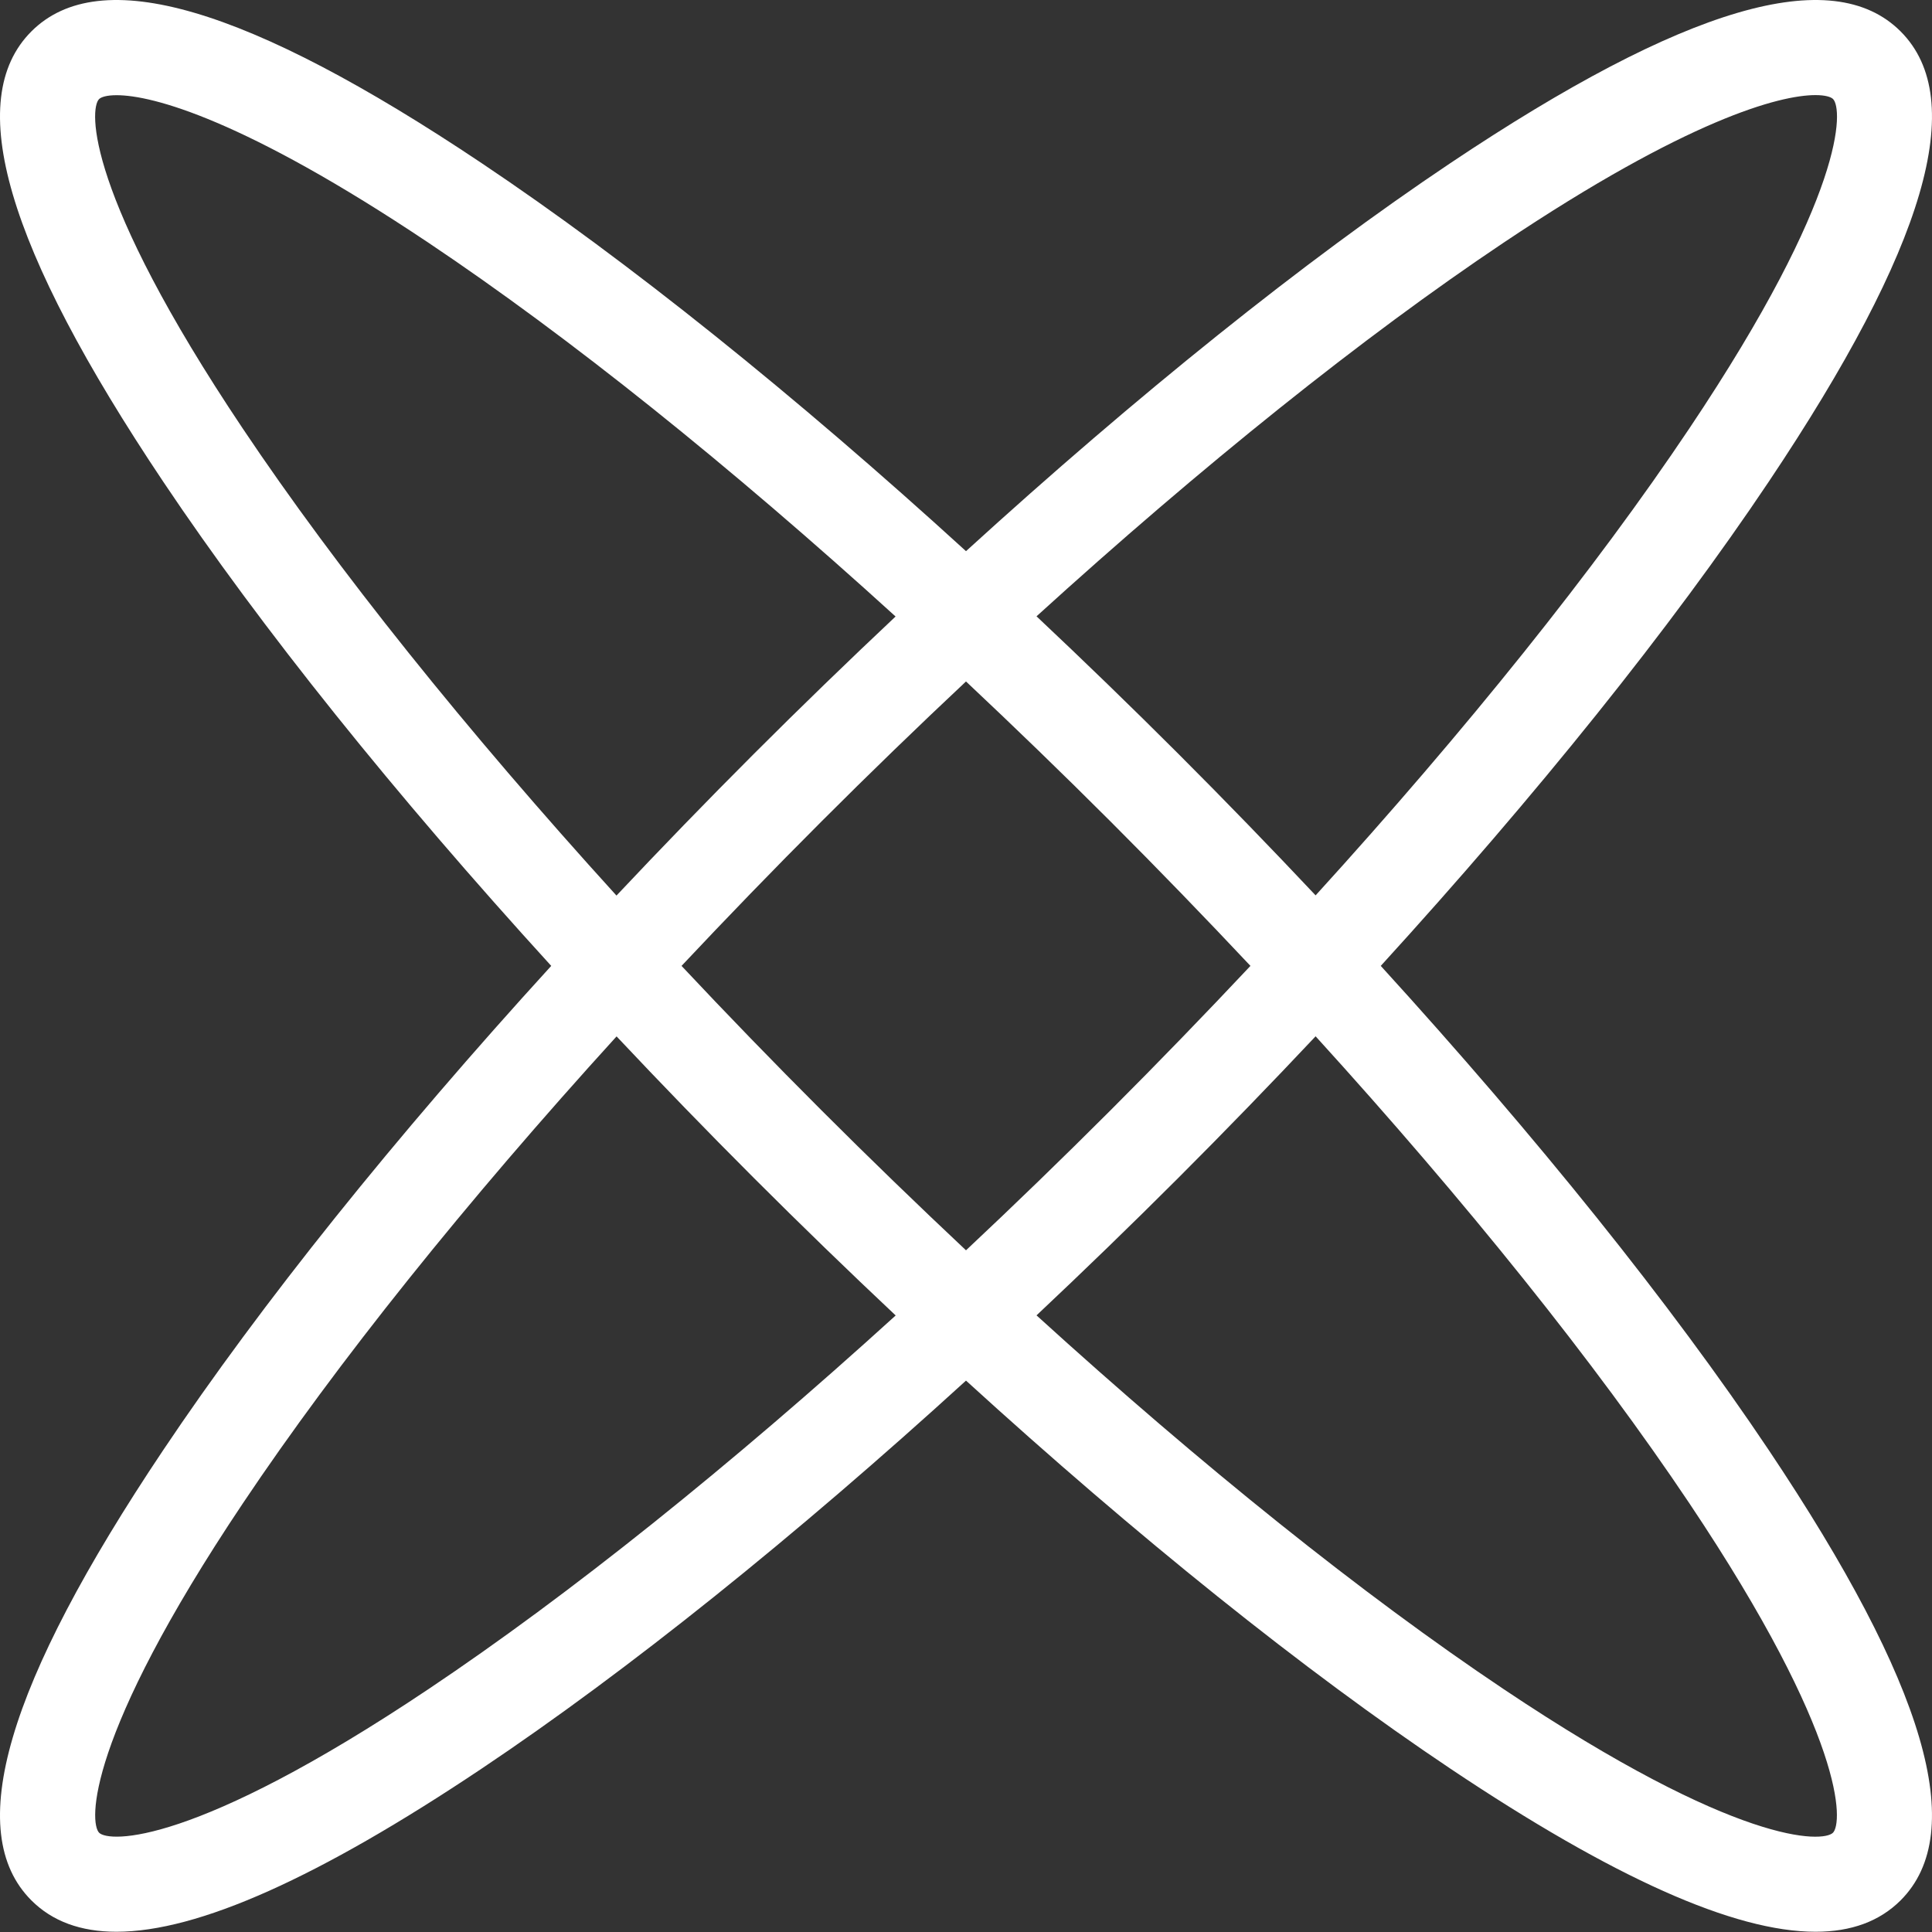 <?xml version="1.0" encoding="UTF-8"?> <svg xmlns="http://www.w3.org/2000/svg" width="160" height="160" viewBox="0 0 160 160" fill="none"><rect x="0" y="0" width="160" height="160" fill="#333333" stroke="none"/> <path d="M114.349 79.991C127.273 65.817 138.374 51.999 146.48 39.893C159.491 20.466 163.065 8.265 157.399 2.6C151.734 -3.065 139.539 0.508 120.102 13.517C107.994 21.623 94.175 32.722 80 45.645C65.824 32.715 52.005 21.623 39.897 13.517C20.468 0.508 8.265 -3.065 2.6 2.6C-3.066 8.265 0.508 20.458 13.519 39.893C21.625 51.999 32.726 65.817 45.65 79.991C32.718 94.165 21.625 107.982 13.519 120.088C0.508 139.515 -3.066 151.717 2.6 157.382C4.327 159.109 6.673 159.98 9.644 159.98C16.395 159.98 26.403 155.496 39.897 146.464C52.005 138.359 65.824 127.259 80 114.336C94.175 127.259 107.994 138.359 120.102 146.464C133.596 155.496 143.604 159.98 150.355 159.98C153.326 159.98 155.664 159.109 157.399 157.382C163.065 151.717 159.491 139.523 146.48 120.088C138.374 107.982 127.273 94.173 114.349 79.991ZM124.516 20.101C139.785 9.881 147.384 7.876 150.347 7.876C151.163 7.876 151.631 8.027 151.805 8.201C152.613 9.009 152.954 15.997 139.904 35.48C132.099 47.134 121.417 60.453 108.953 74.151C105.277 70.246 101.481 66.324 97.575 62.418C93.668 58.512 89.746 54.717 85.84 51.04C99.54 38.586 112.86 27.905 124.516 20.101ZM103.557 79.991C99.817 83.968 95.95 87.969 91.965 91.954C87.979 95.939 83.985 99.806 80 103.545C76.022 99.806 72.02 95.939 68.035 91.954C64.049 87.969 60.182 83.976 56.442 79.991C60.182 76.013 64.049 72.012 68.035 68.027C72.02 64.042 76.014 60.175 80 56.436C83.978 60.175 87.979 64.042 91.965 68.027C95.95 72.012 99.817 76.013 103.557 79.991ZM20.104 35.488C7.053 16.005 7.402 9.009 8.202 8.209C8.376 8.035 8.836 7.884 9.66 7.884C12.624 7.884 20.215 9.889 35.492 20.109C47.148 27.913 60.468 38.593 74.168 51.056C70.261 54.732 66.339 58.528 62.432 62.434C58.526 66.34 54.731 70.261 51.054 74.167C38.59 60.453 27.909 47.142 20.104 35.488ZM35.492 139.88C16.007 152.929 9.01 152.58 8.21 151.78C7.402 150.972 7.061 143.984 20.112 124.502C27.916 112.847 38.598 99.529 51.062 85.83C54.739 89.736 58.534 93.658 62.441 97.564C66.347 101.47 70.269 105.265 74.176 108.941C60.46 121.404 47.148 132.076 35.492 139.88ZM151.797 151.78C150.989 152.588 144 152.929 124.516 139.88C112.86 132.076 99.54 121.396 85.84 108.933C89.746 105.257 93.668 101.462 97.575 97.556C101.481 93.65 105.277 89.728 108.953 85.822C121.417 99.528 132.099 112.839 139.904 124.494C152.946 143.984 152.605 150.972 151.797 151.78Z" fill="white"></path> </svg> 